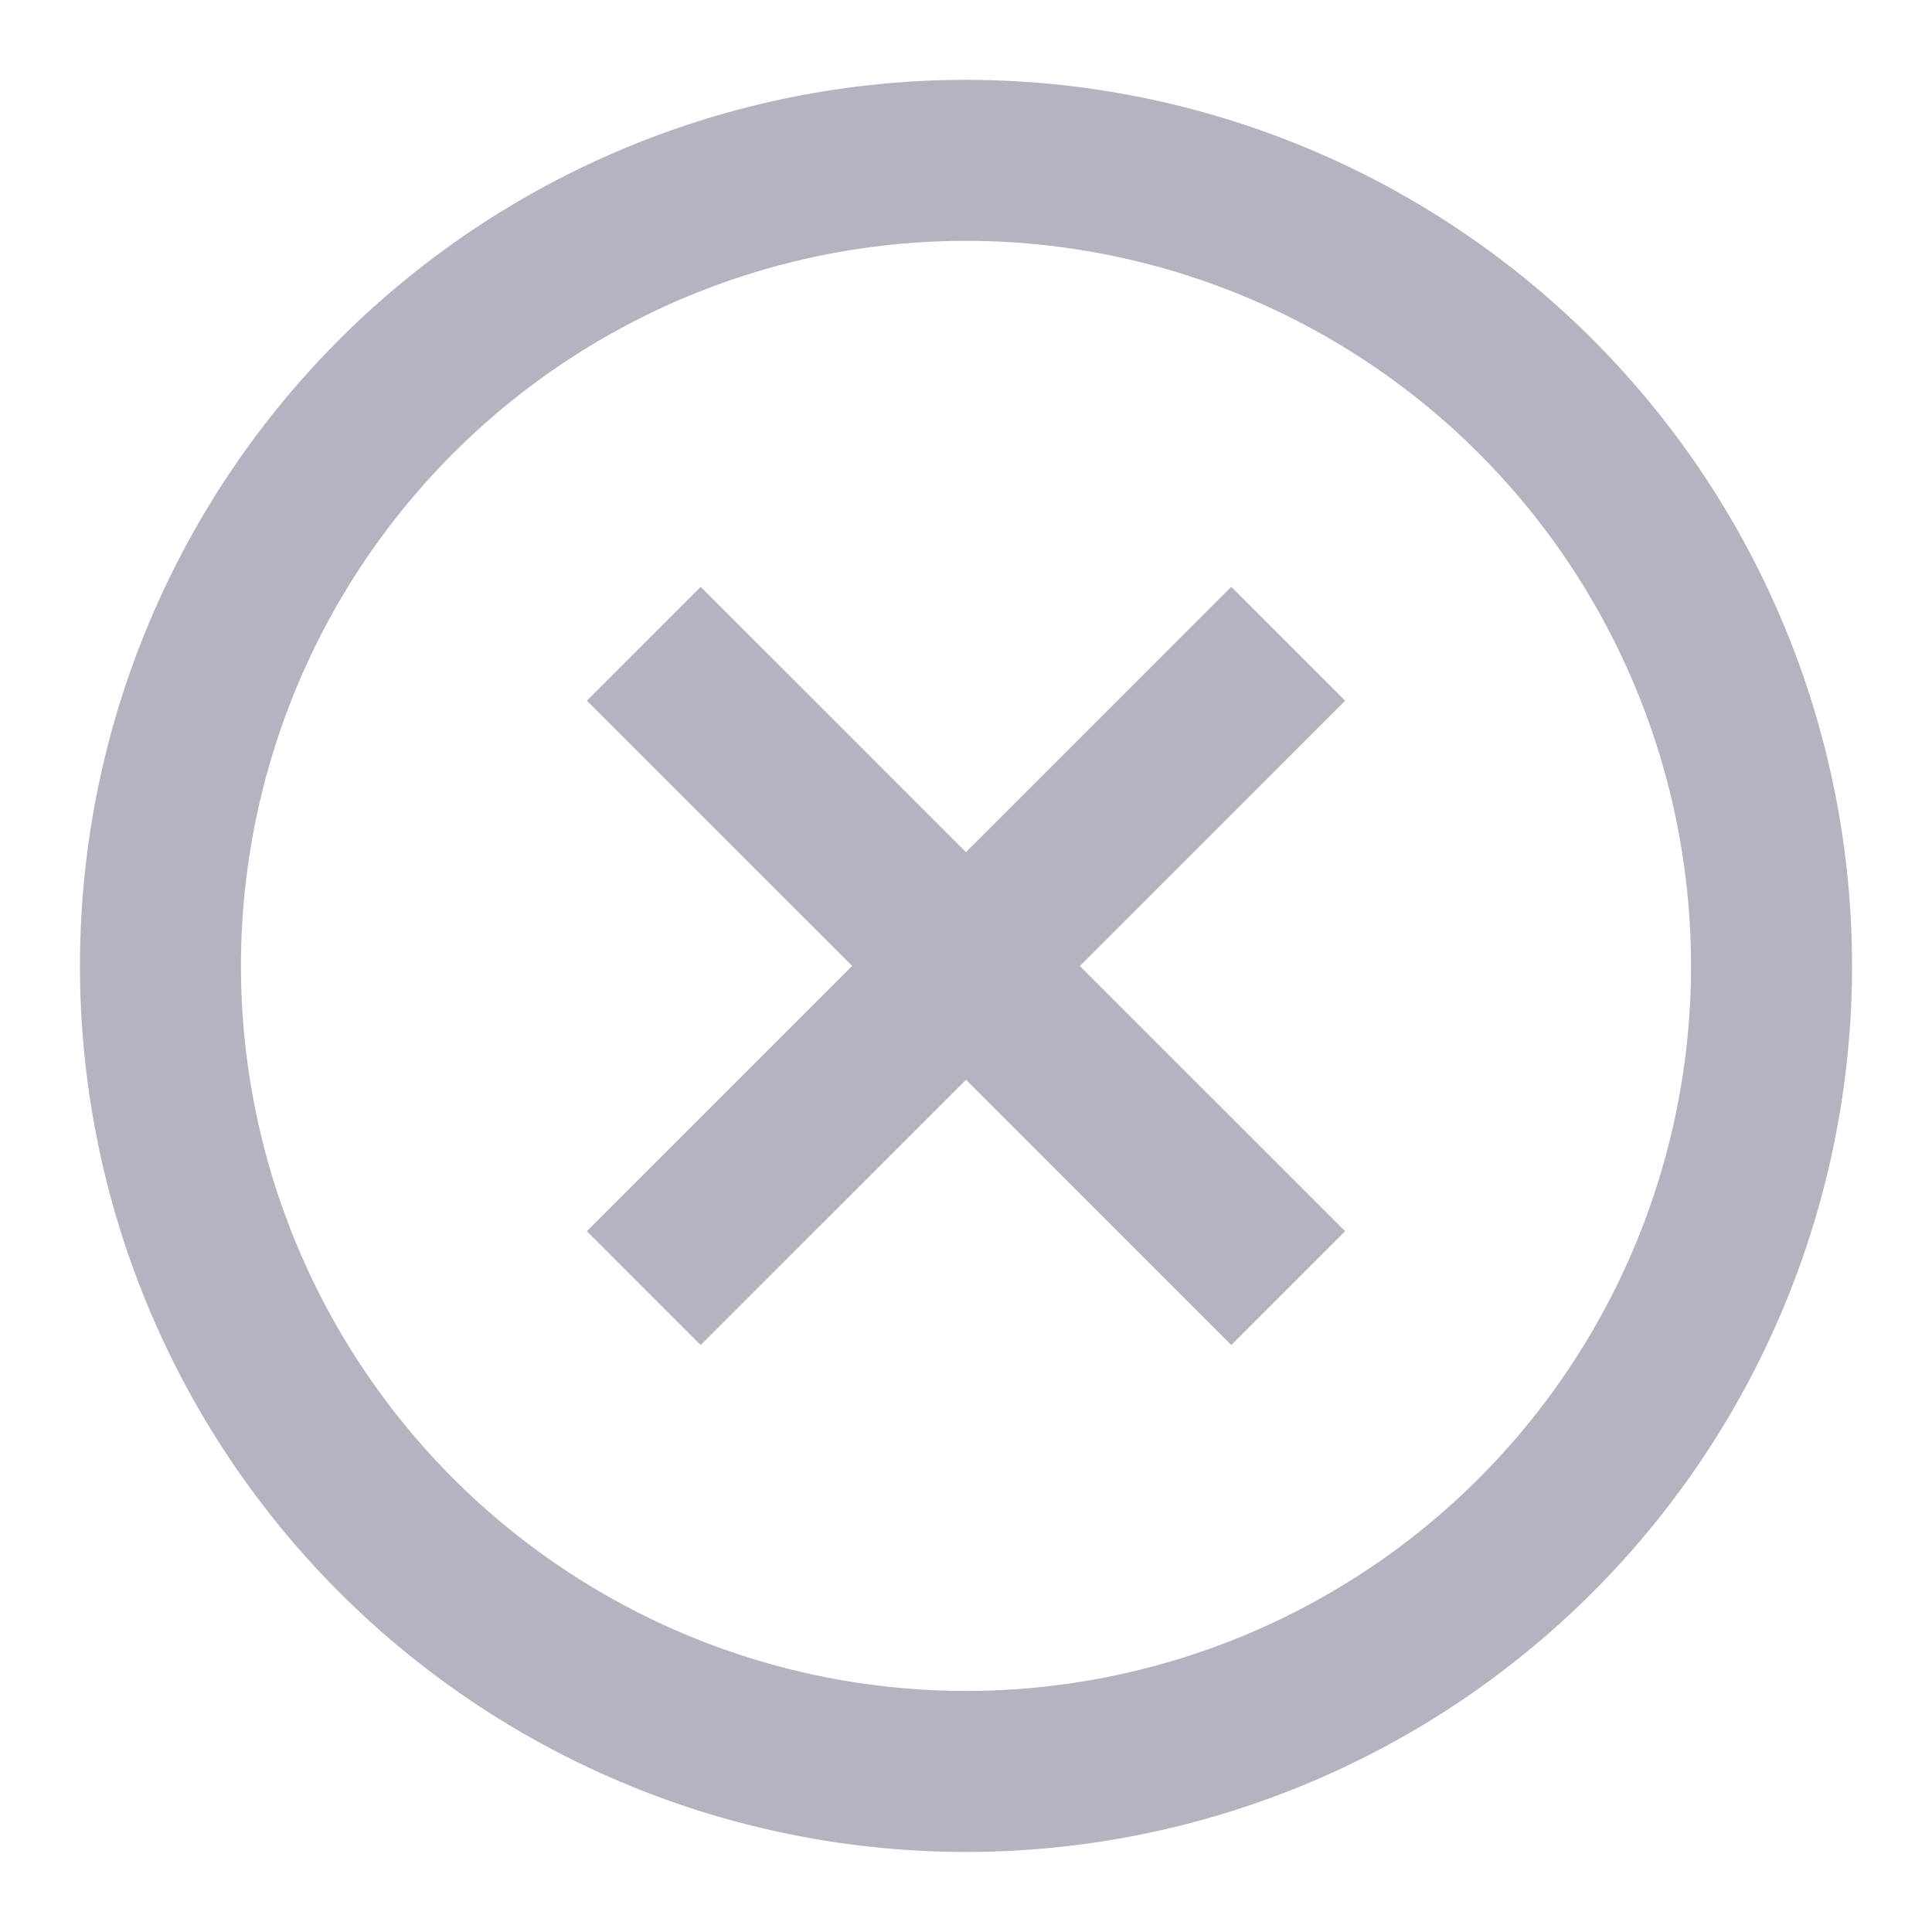 <svg width="18" height="18" viewBox="0 0 18 18" fill="none" xmlns="http://www.w3.org/2000/svg"><path clip-rule="evenodd" d="M9 16.504a7.505 7.505 0 1 0 0-15.01 7.505 7.505 0 0 0 0 15.01z" stroke="#B4B3C1" stroke-width="1.5"/><path d="M5.998 12.001l6.004-6.003m0 6.003L5.998 5.998" stroke="#B4B3C1" stroke-width="1.5"/></svg>
